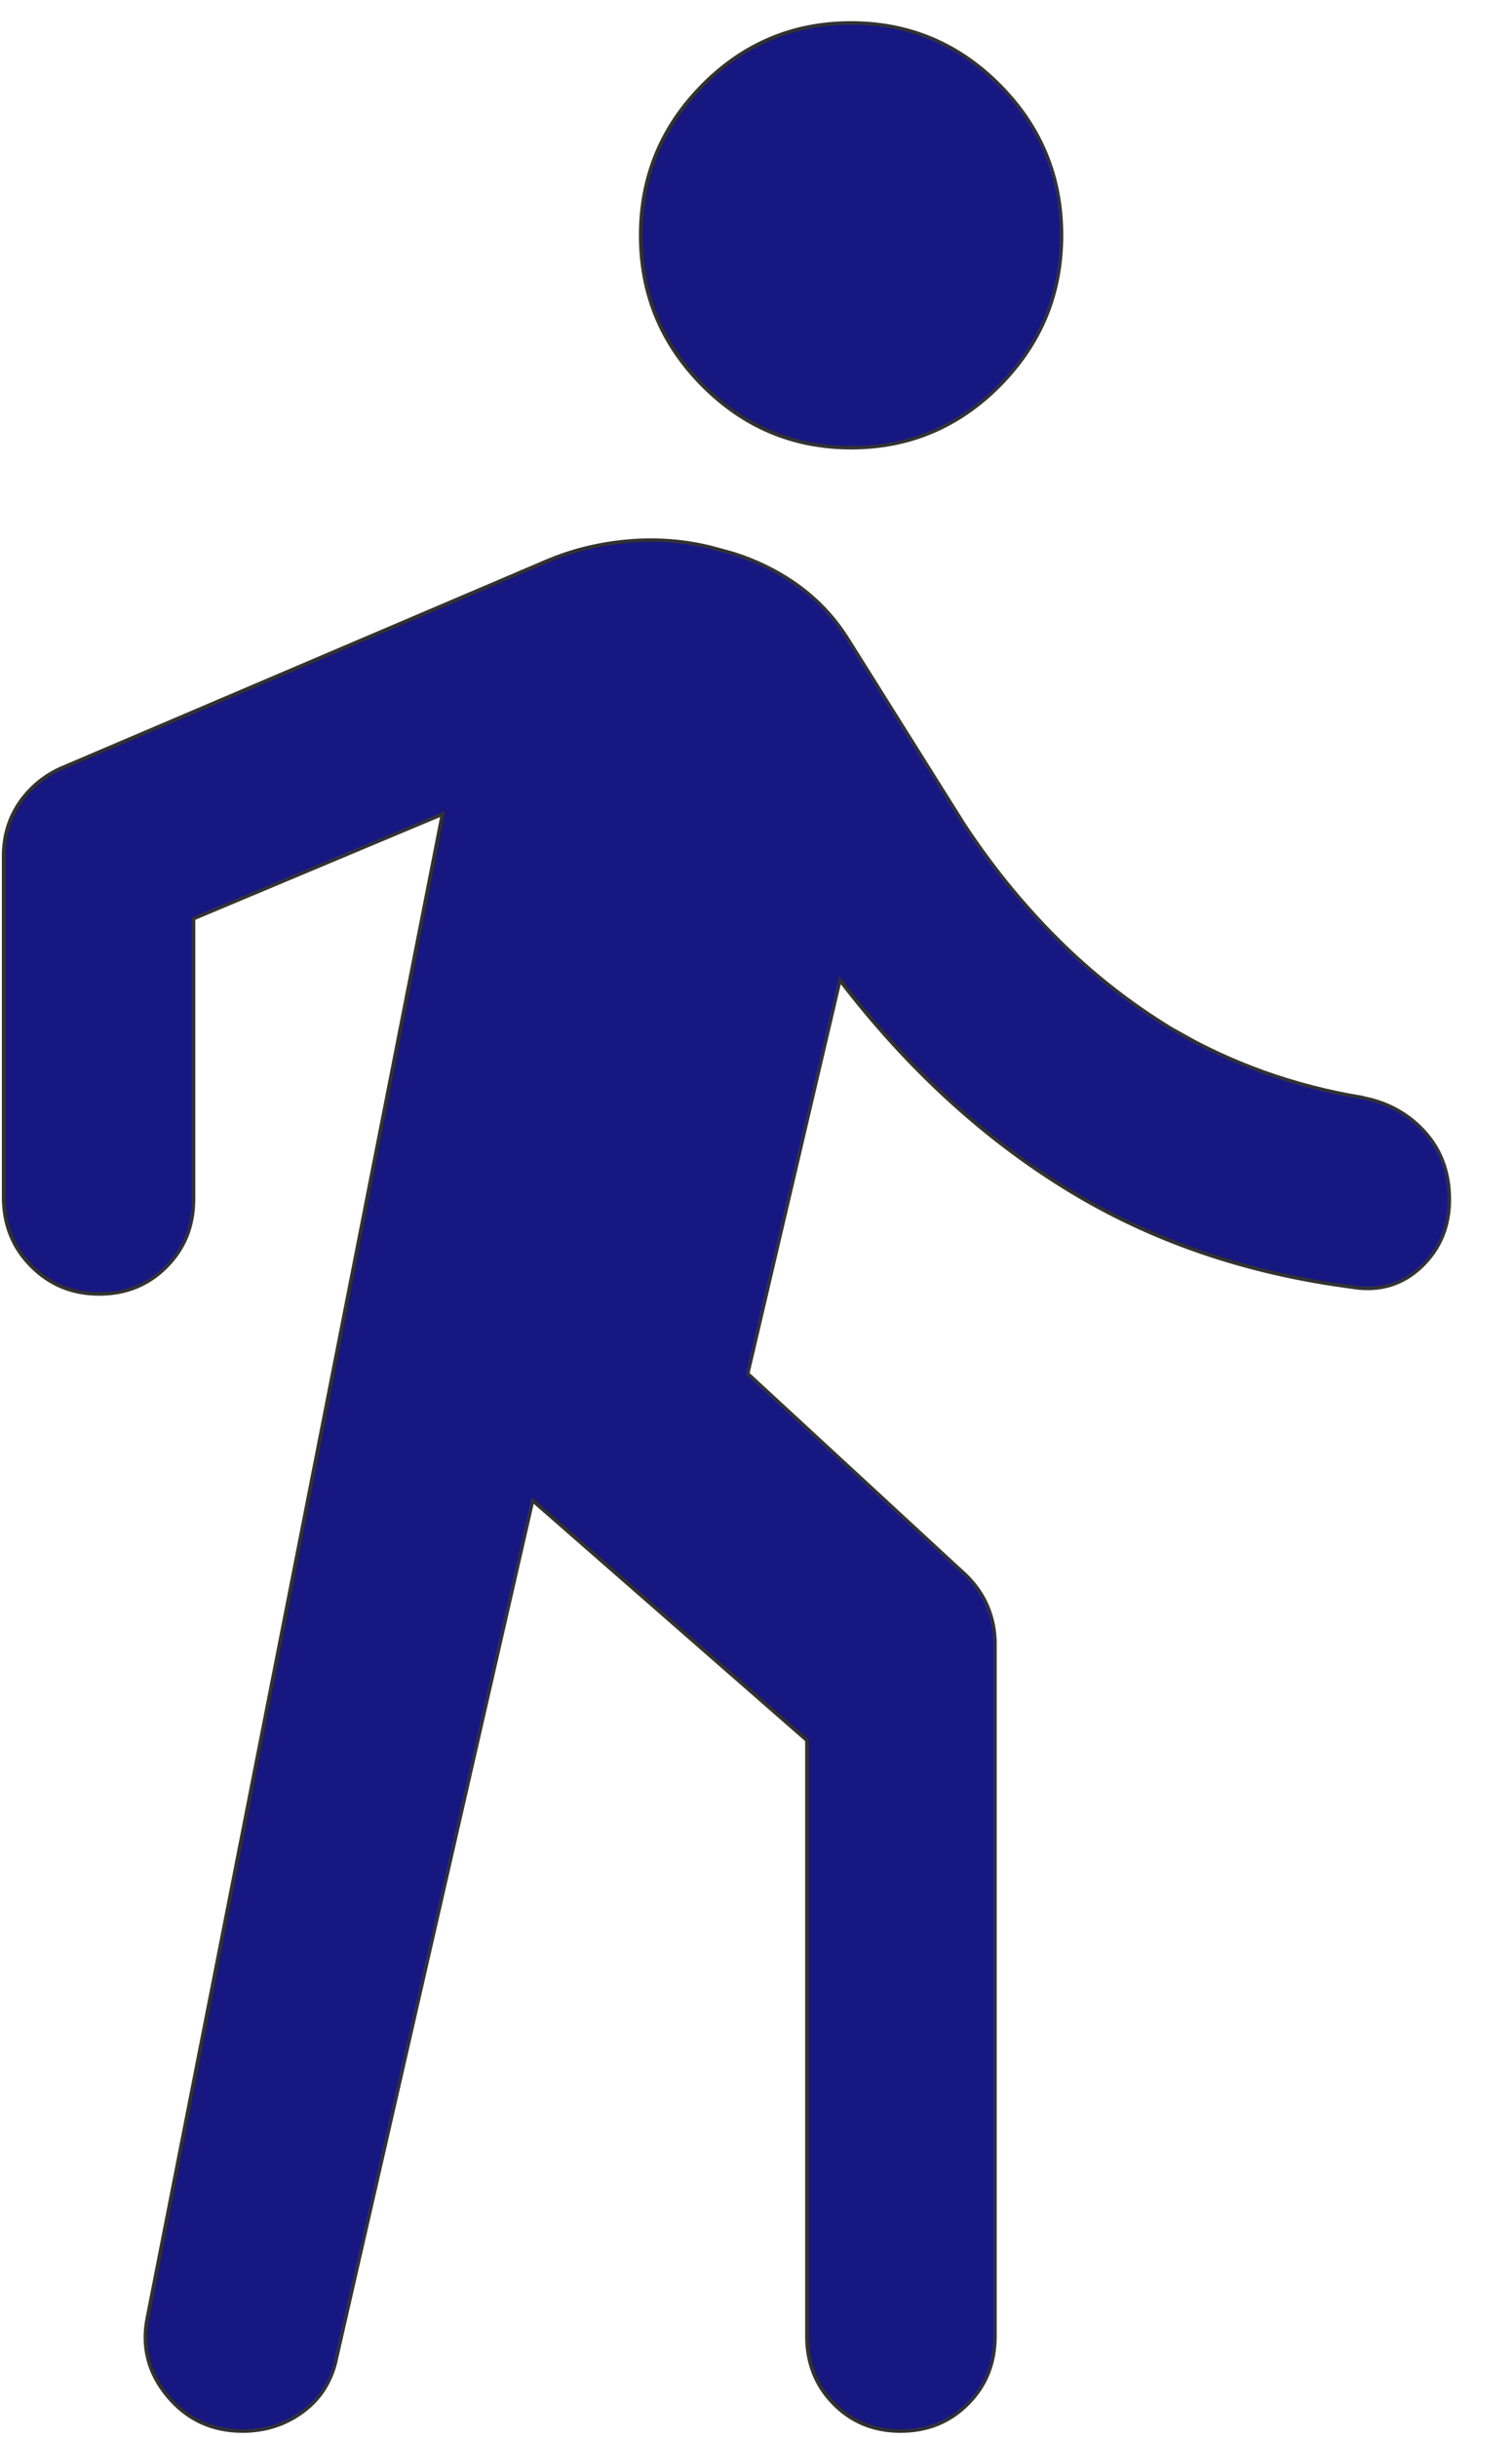 <svg width="18" height="29" viewBox="0 0 18 29" fill="none" xmlns="http://www.w3.org/2000/svg">
<path d="M7.475 6.44C7.818 6.41 8.153 6.436 8.477 6.518L8.735 6.589C8.986 6.669 9.216 6.779 9.424 6.918C9.701 7.102 9.929 7.338 10.106 7.626L11.469 9.799C11.797 10.3 12.169 10.758 12.582 11.171C12.995 11.584 13.449 11.941 13.946 12.244L14.212 12.392C14.48 12.534 14.757 12.655 15.042 12.758C15.422 12.894 15.813 12.995 16.215 13.061V13.062L16.324 13.087C16.575 13.153 16.787 13.281 16.959 13.47C17.156 13.687 17.254 13.956 17.254 14.275C17.254 14.595 17.143 14.861 16.923 15.072C16.701 15.284 16.433 15.366 16.12 15.321V15.32C14.843 15.157 13.698 14.766 12.688 14.143C11.689 13.527 10.793 12.701 9.999 11.665L8.901 16.347L11.487 18.735H11.488C11.607 18.849 11.697 18.977 11.757 19.119C11.816 19.261 11.845 19.409 11.845 19.56V27.802C11.845 28.121 11.738 28.39 11.523 28.606C11.308 28.823 11.039 28.931 10.721 28.931C10.404 28.931 10.137 28.823 9.925 28.606C9.712 28.39 9.606 28.12 9.606 27.802V20.711L6.341 17.857L4.008 28.05C3.955 28.32 3.824 28.536 3.614 28.694C3.404 28.852 3.161 28.931 2.887 28.931C2.523 28.931 2.224 28.792 1.993 28.513C1.762 28.235 1.683 27.918 1.758 27.564L5.267 9.689L2.304 10.932V14.269C2.304 14.589 2.197 14.857 1.981 15.074C1.766 15.291 1.498 15.399 1.18 15.399C0.863 15.399 0.593 15.289 0.373 15.068C0.153 14.847 0.043 14.573 0.043 14.247V10.187C0.043 9.957 0.103 9.749 0.224 9.566C0.346 9.384 0.509 9.244 0.714 9.148H0.715L6.503 6.68C6.808 6.55 7.133 6.47 7.475 6.44ZM10.131 0.273C10.819 0.273 11.409 0.52 11.9 1.014C12.391 1.509 12.637 2.104 12.637 2.799C12.637 3.493 12.392 4.088 11.902 4.584C11.412 5.079 10.822 5.328 10.133 5.328C9.445 5.328 8.855 5.08 8.364 4.586C7.873 4.091 7.627 3.497 7.627 2.802C7.627 2.108 7.872 1.512 8.362 1.016C8.852 0.521 9.442 0.273 10.131 0.273Z" fill="#171781" stroke="#333232" stroke-width="0.042"/>
</svg>
